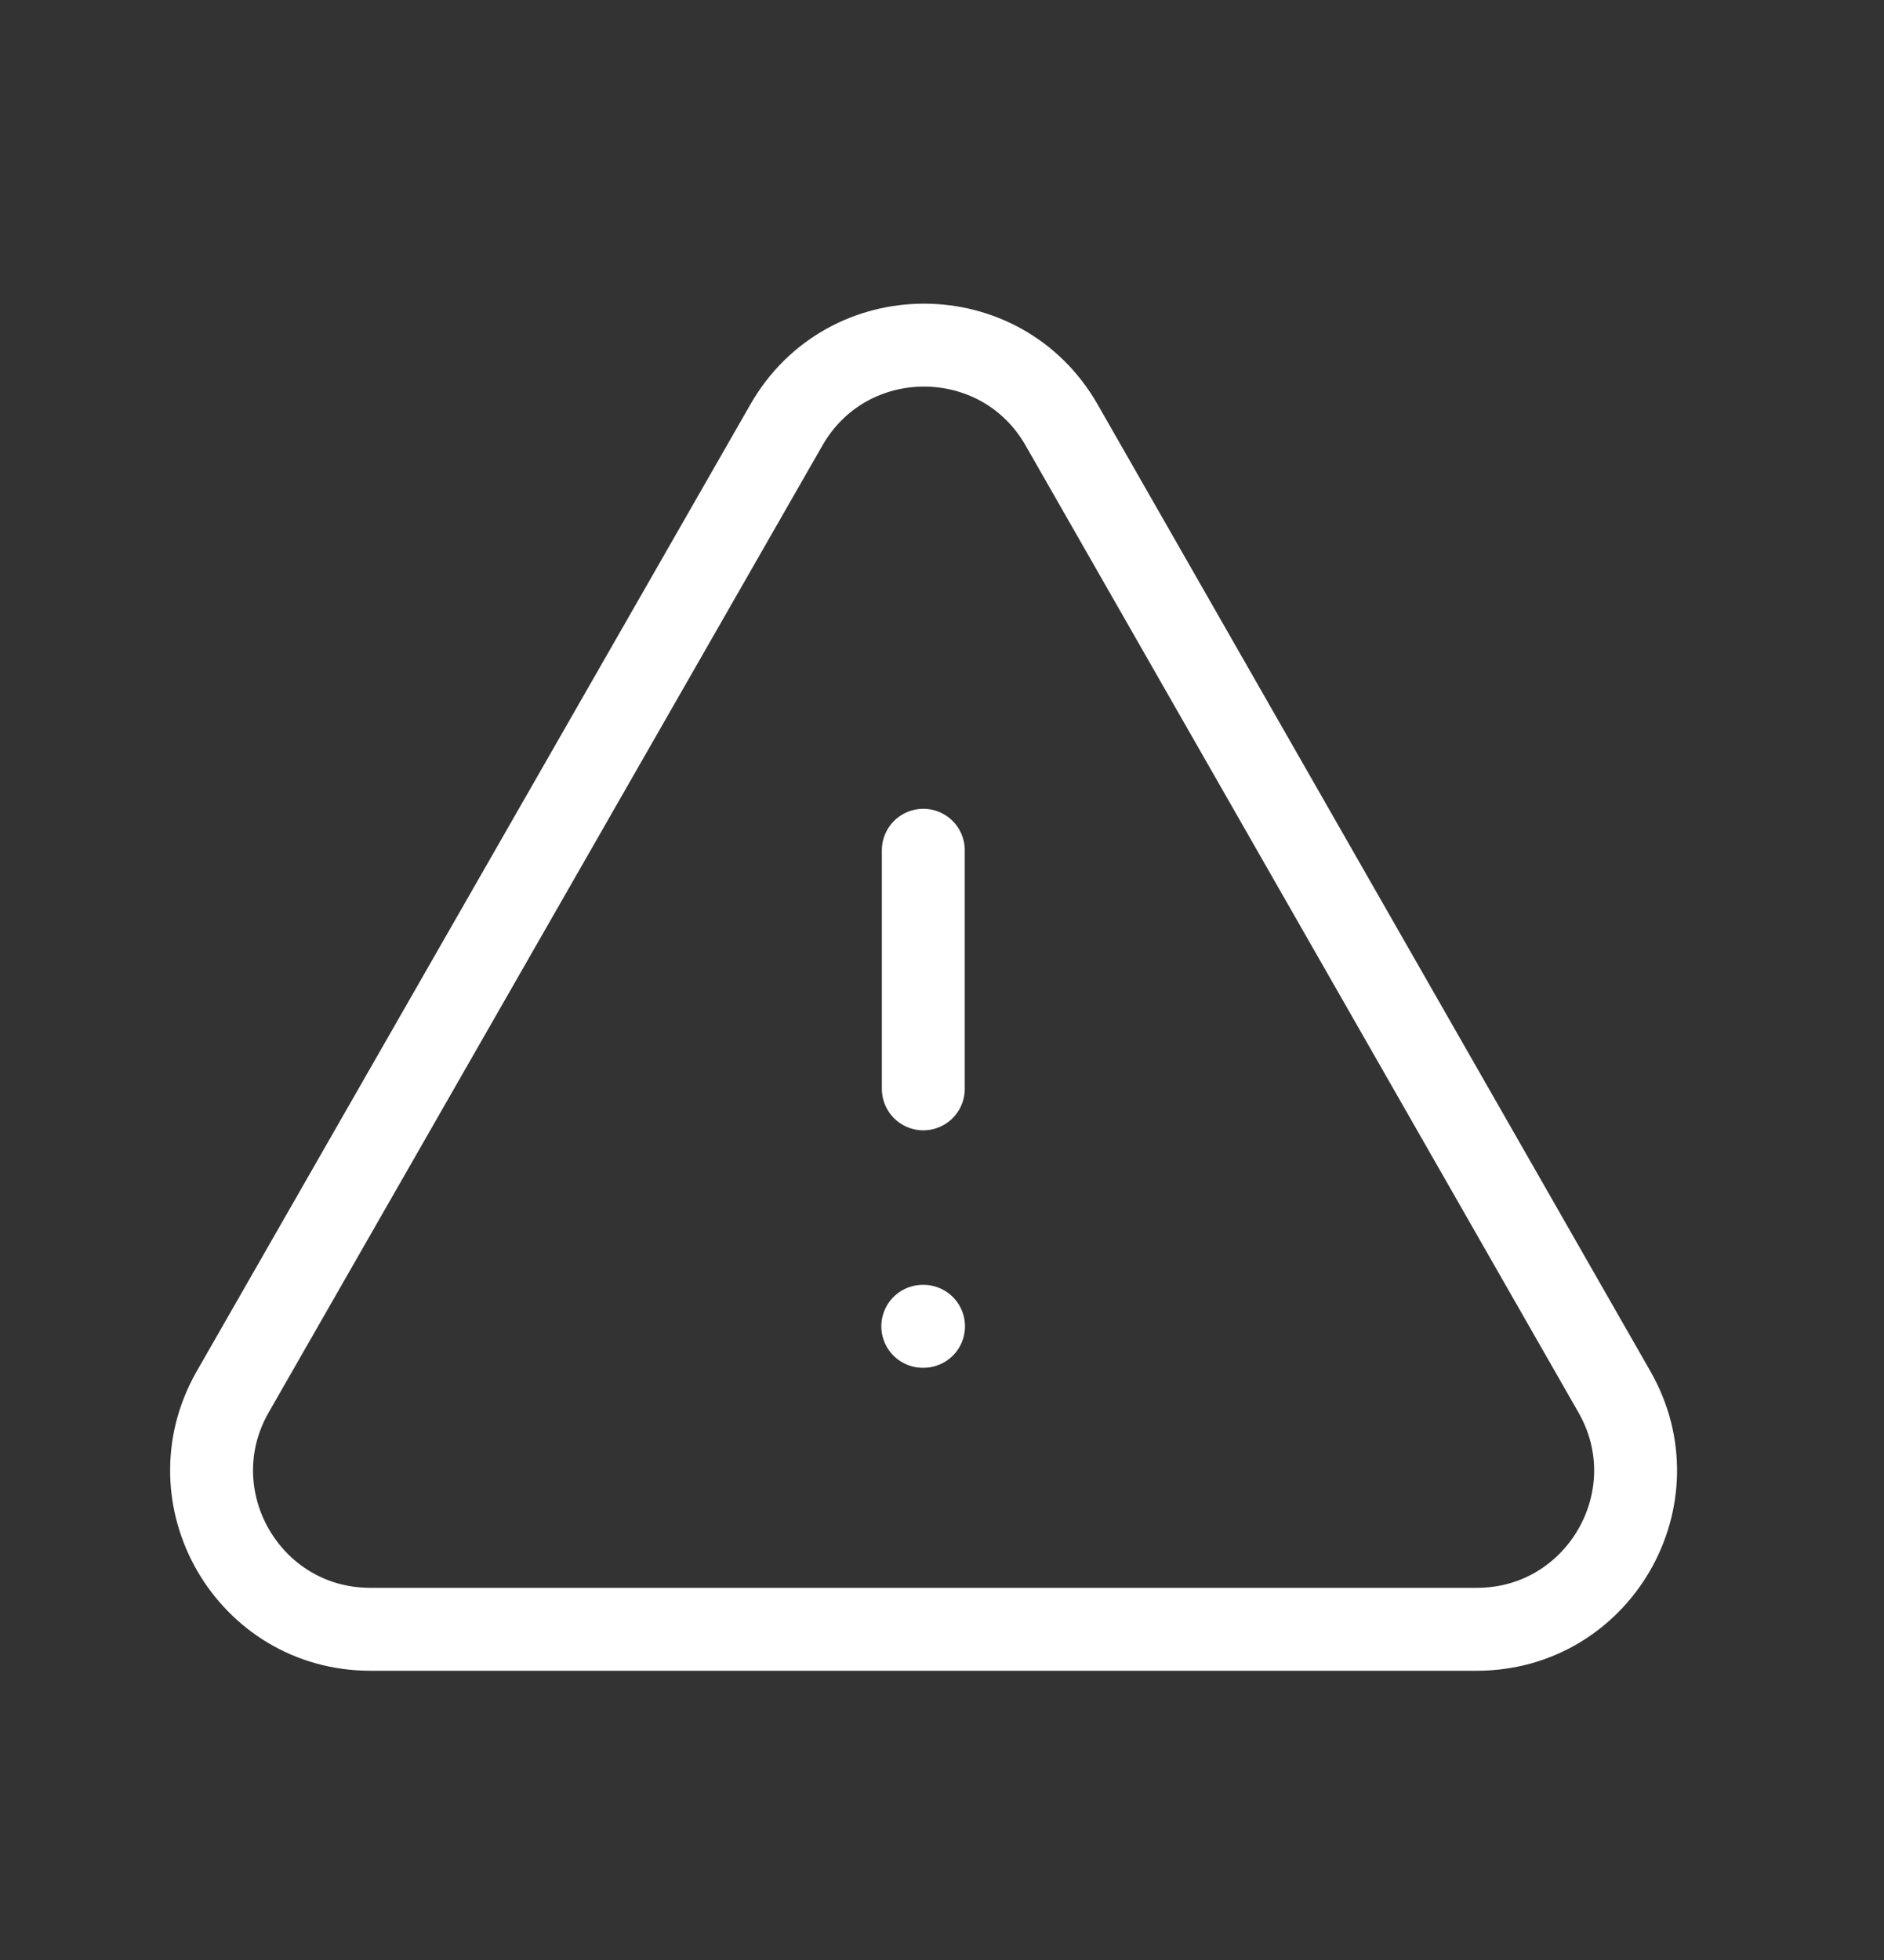 <svg xmlns="http://www.w3.org/2000/svg" width="25" height="26" viewBox="0 0 25 26" fill="none"><rect x="0" y="0" width="25" height="26" fill="#333333" stroke="none"/><path fill-rule="evenodd" clip-rule="evenodd" d="M4.914 21.613H19.597C21.212 21.613 22.226 19.867 21.423 18.464L14.087 5.637C13.28 4.226 11.244 4.225 10.436 5.636L3.088 18.463C2.286 19.866 3.298 21.613 4.914 21.613Z" stroke="white" stroke-width="1.1" stroke-linecap="round" stroke-linejoin="round"></path><path d="M12.252 14.444V11.279" stroke="white" stroke-width="1.1" stroke-linecap="round" stroke-linejoin="round"></path><path d="M12.245 17.594H12.255" stroke="white" stroke-width="1.1" stroke-linecap="round" stroke-linejoin="round"></path></svg>